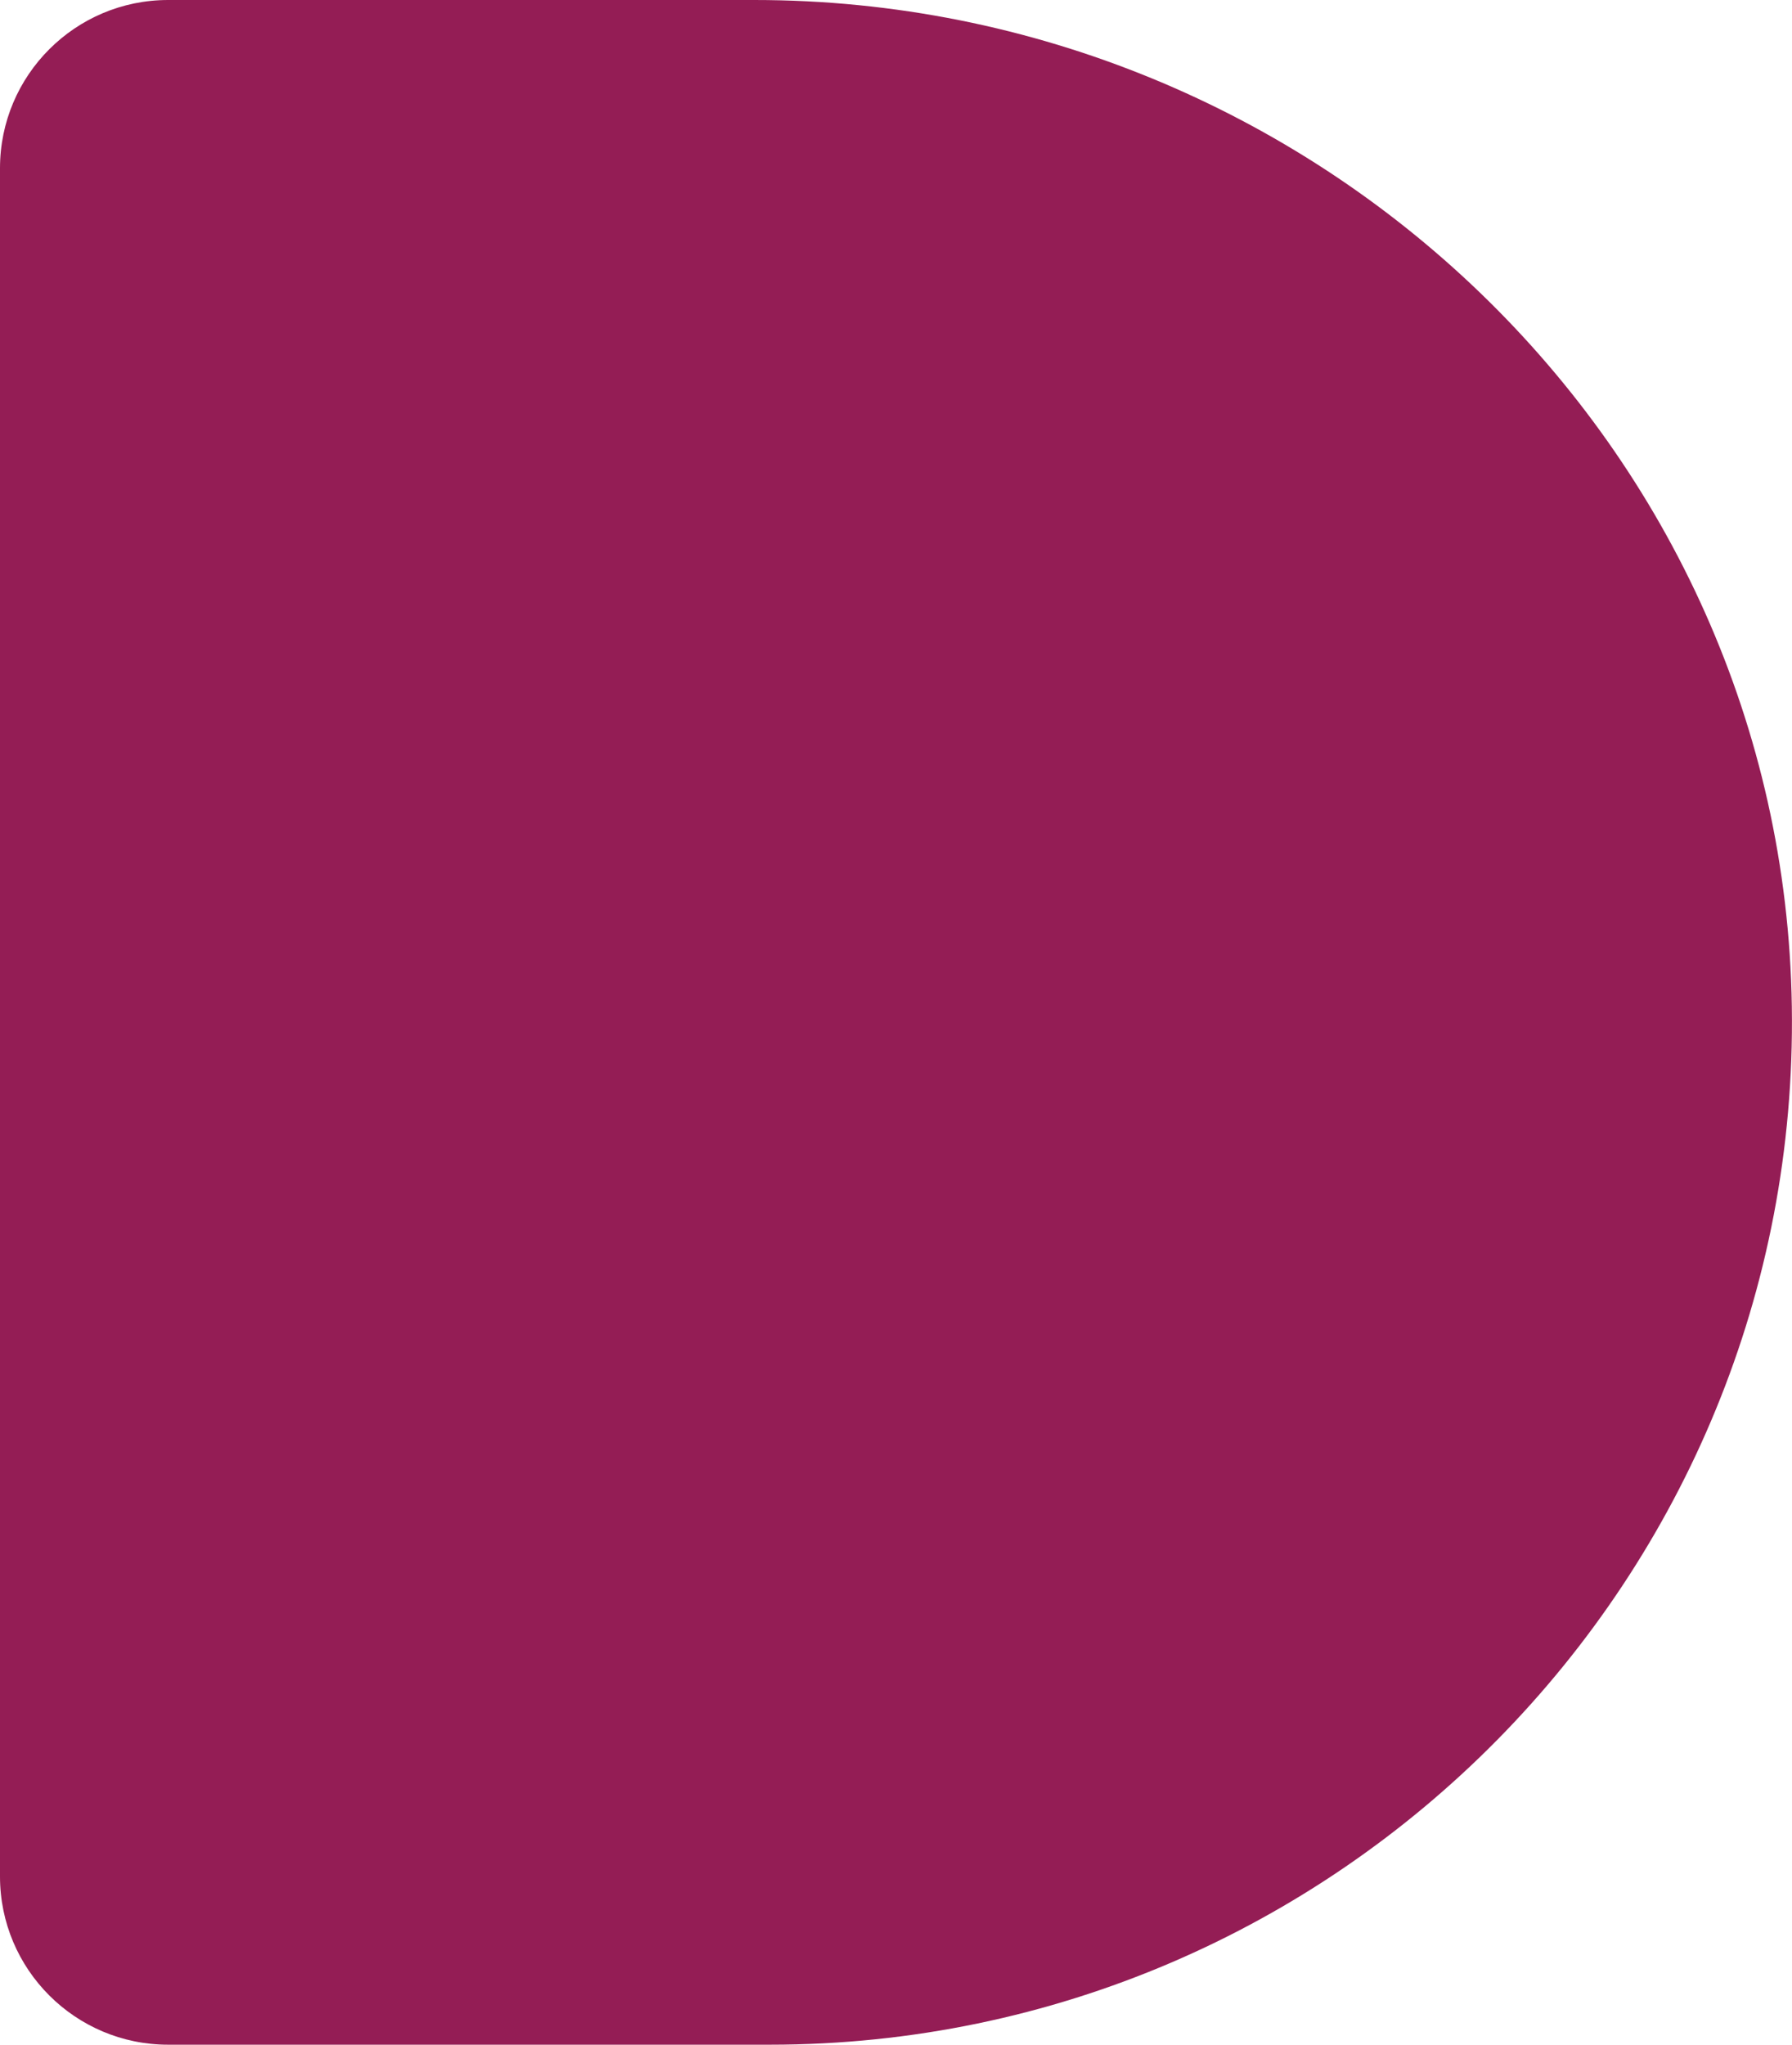 <?xml version="1.0" encoding="utf-8"?>
<!-- Generator: Adobe Illustrator 23.0.6, SVG Export Plug-In . SVG Version: 6.00 Build 0)  -->
<svg version="1.1" id="Layer_1" xmlns="http://www.w3.org/2000/svg" xmlns:xlink="http://www.w3.org/1999/xlink" x="0px" y="0px"
	 viewBox="0 0 106.59 121.58" style="enable-background:new 0 0 106.59 121.58;" xml:space="preserve">
<style type="text/css">
	.st0{fill:#941D55;}
</style>
<g>
	<path class="st0" d="M45.8,121.58H10c-5.52,0-10-4.48-10-10V10C0,4.48,4.48,0,10,0l34.87,0c33.36,0,61.2,26.49,61.71,59.84
		C107.1,93.79,79.63,121.58,45.8,121.58z"/>
</g>
</svg>
